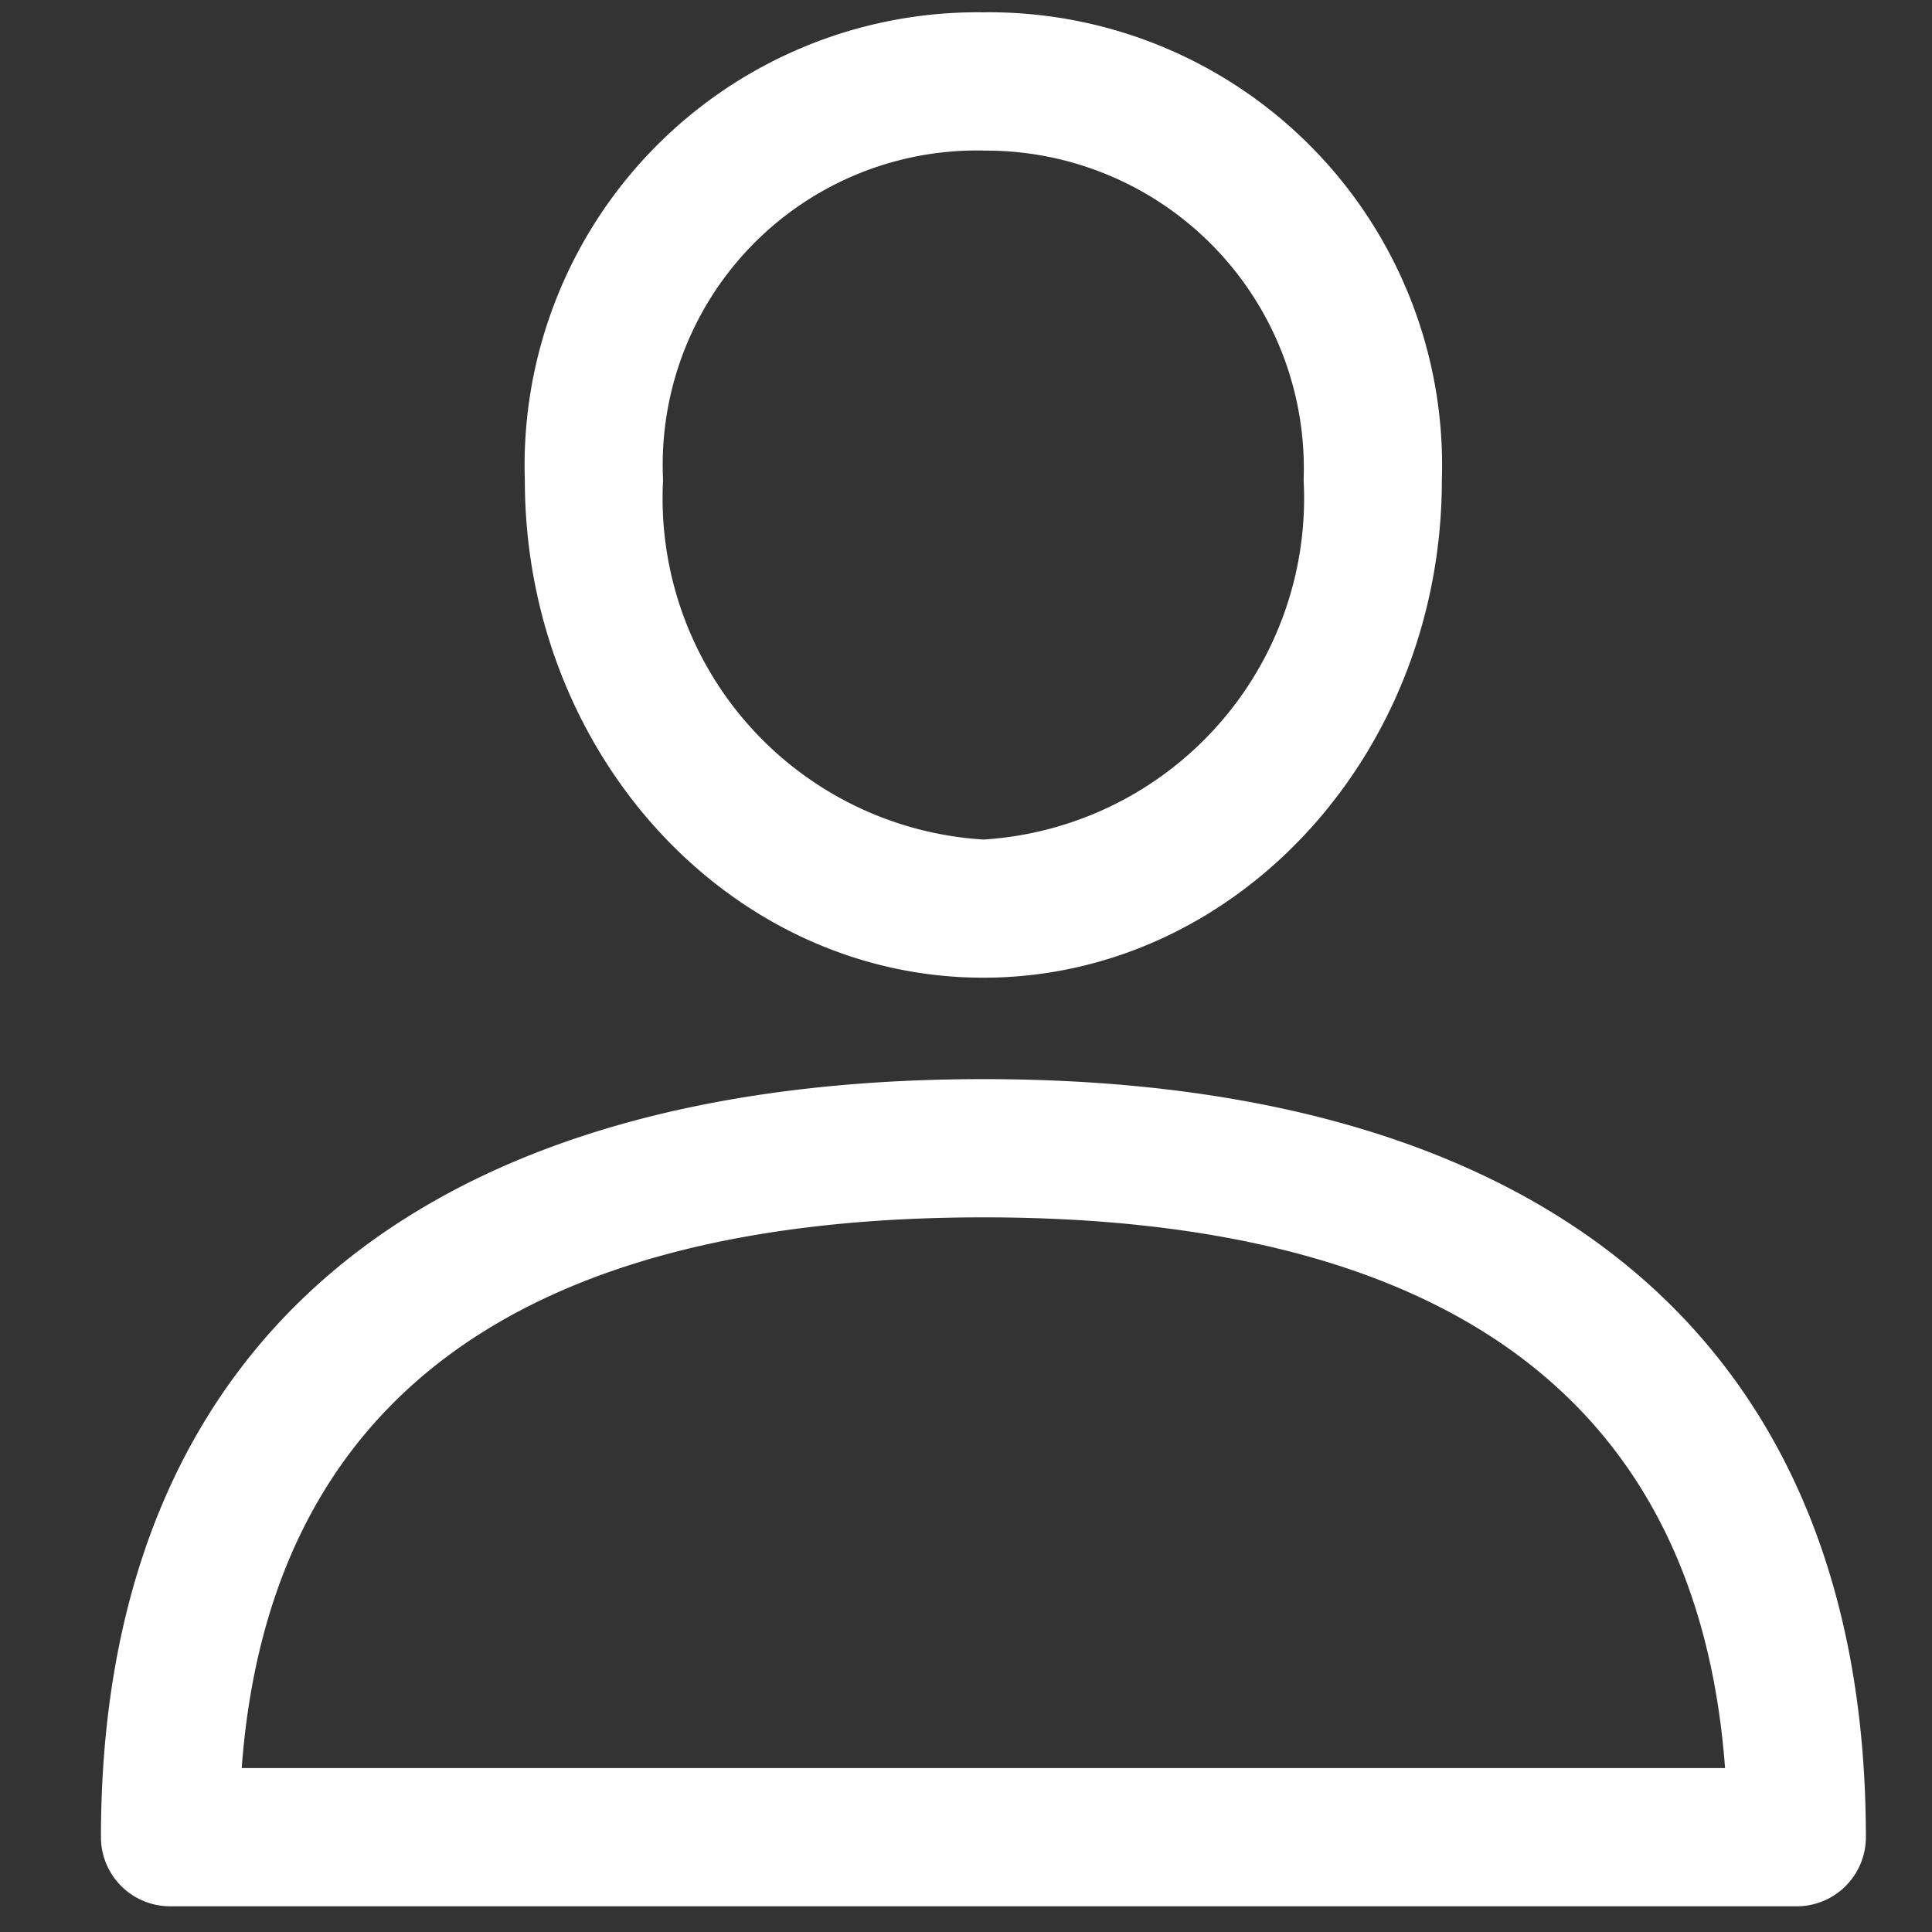 <svg id="Calque_1" data-name="Calque 1" xmlns="http://www.w3.org/2000/svg" viewBox="0 0 28.4 28.4"><rect x="0" y="0" width="28.4" height="28.4" fill="#333333" stroke="none"/><defs><style>.cls-1{fill:#fff;}</style></defs><path class="cls-1" d="M26.411,28.022H2.5a1.016,1.016,0,0,1-1.016-1.016c0-7.186,4.607-11.143,12.972-11.143s12.972,3.958,12.972,11.143A1.016,1.016,0,0,1,26.411,28.022ZM3.553,25.99H25.358c-.4-5.373-4.063-8.095-10.903-8.095S3.952,20.617,3.553,25.99Z"/><path class="cls-1" d="M14.455,14.372c-3.716,0-6.74-3.282-6.74-7.316a6.659,6.659,0,0,1,6.74-6.875A6.659,6.659,0,0,1,21.195,7.057C21.195,11.091,18.172,14.372,14.455,14.372Zm0-12.159A4.62,4.62,0,0,0,9.747,7.057a5.026,5.026,0,0,0,4.708,5.284A5.026,5.026,0,0,0,19.163,7.057,4.672,4.672,0,0,0,14.455,2.214Z"/></svg>